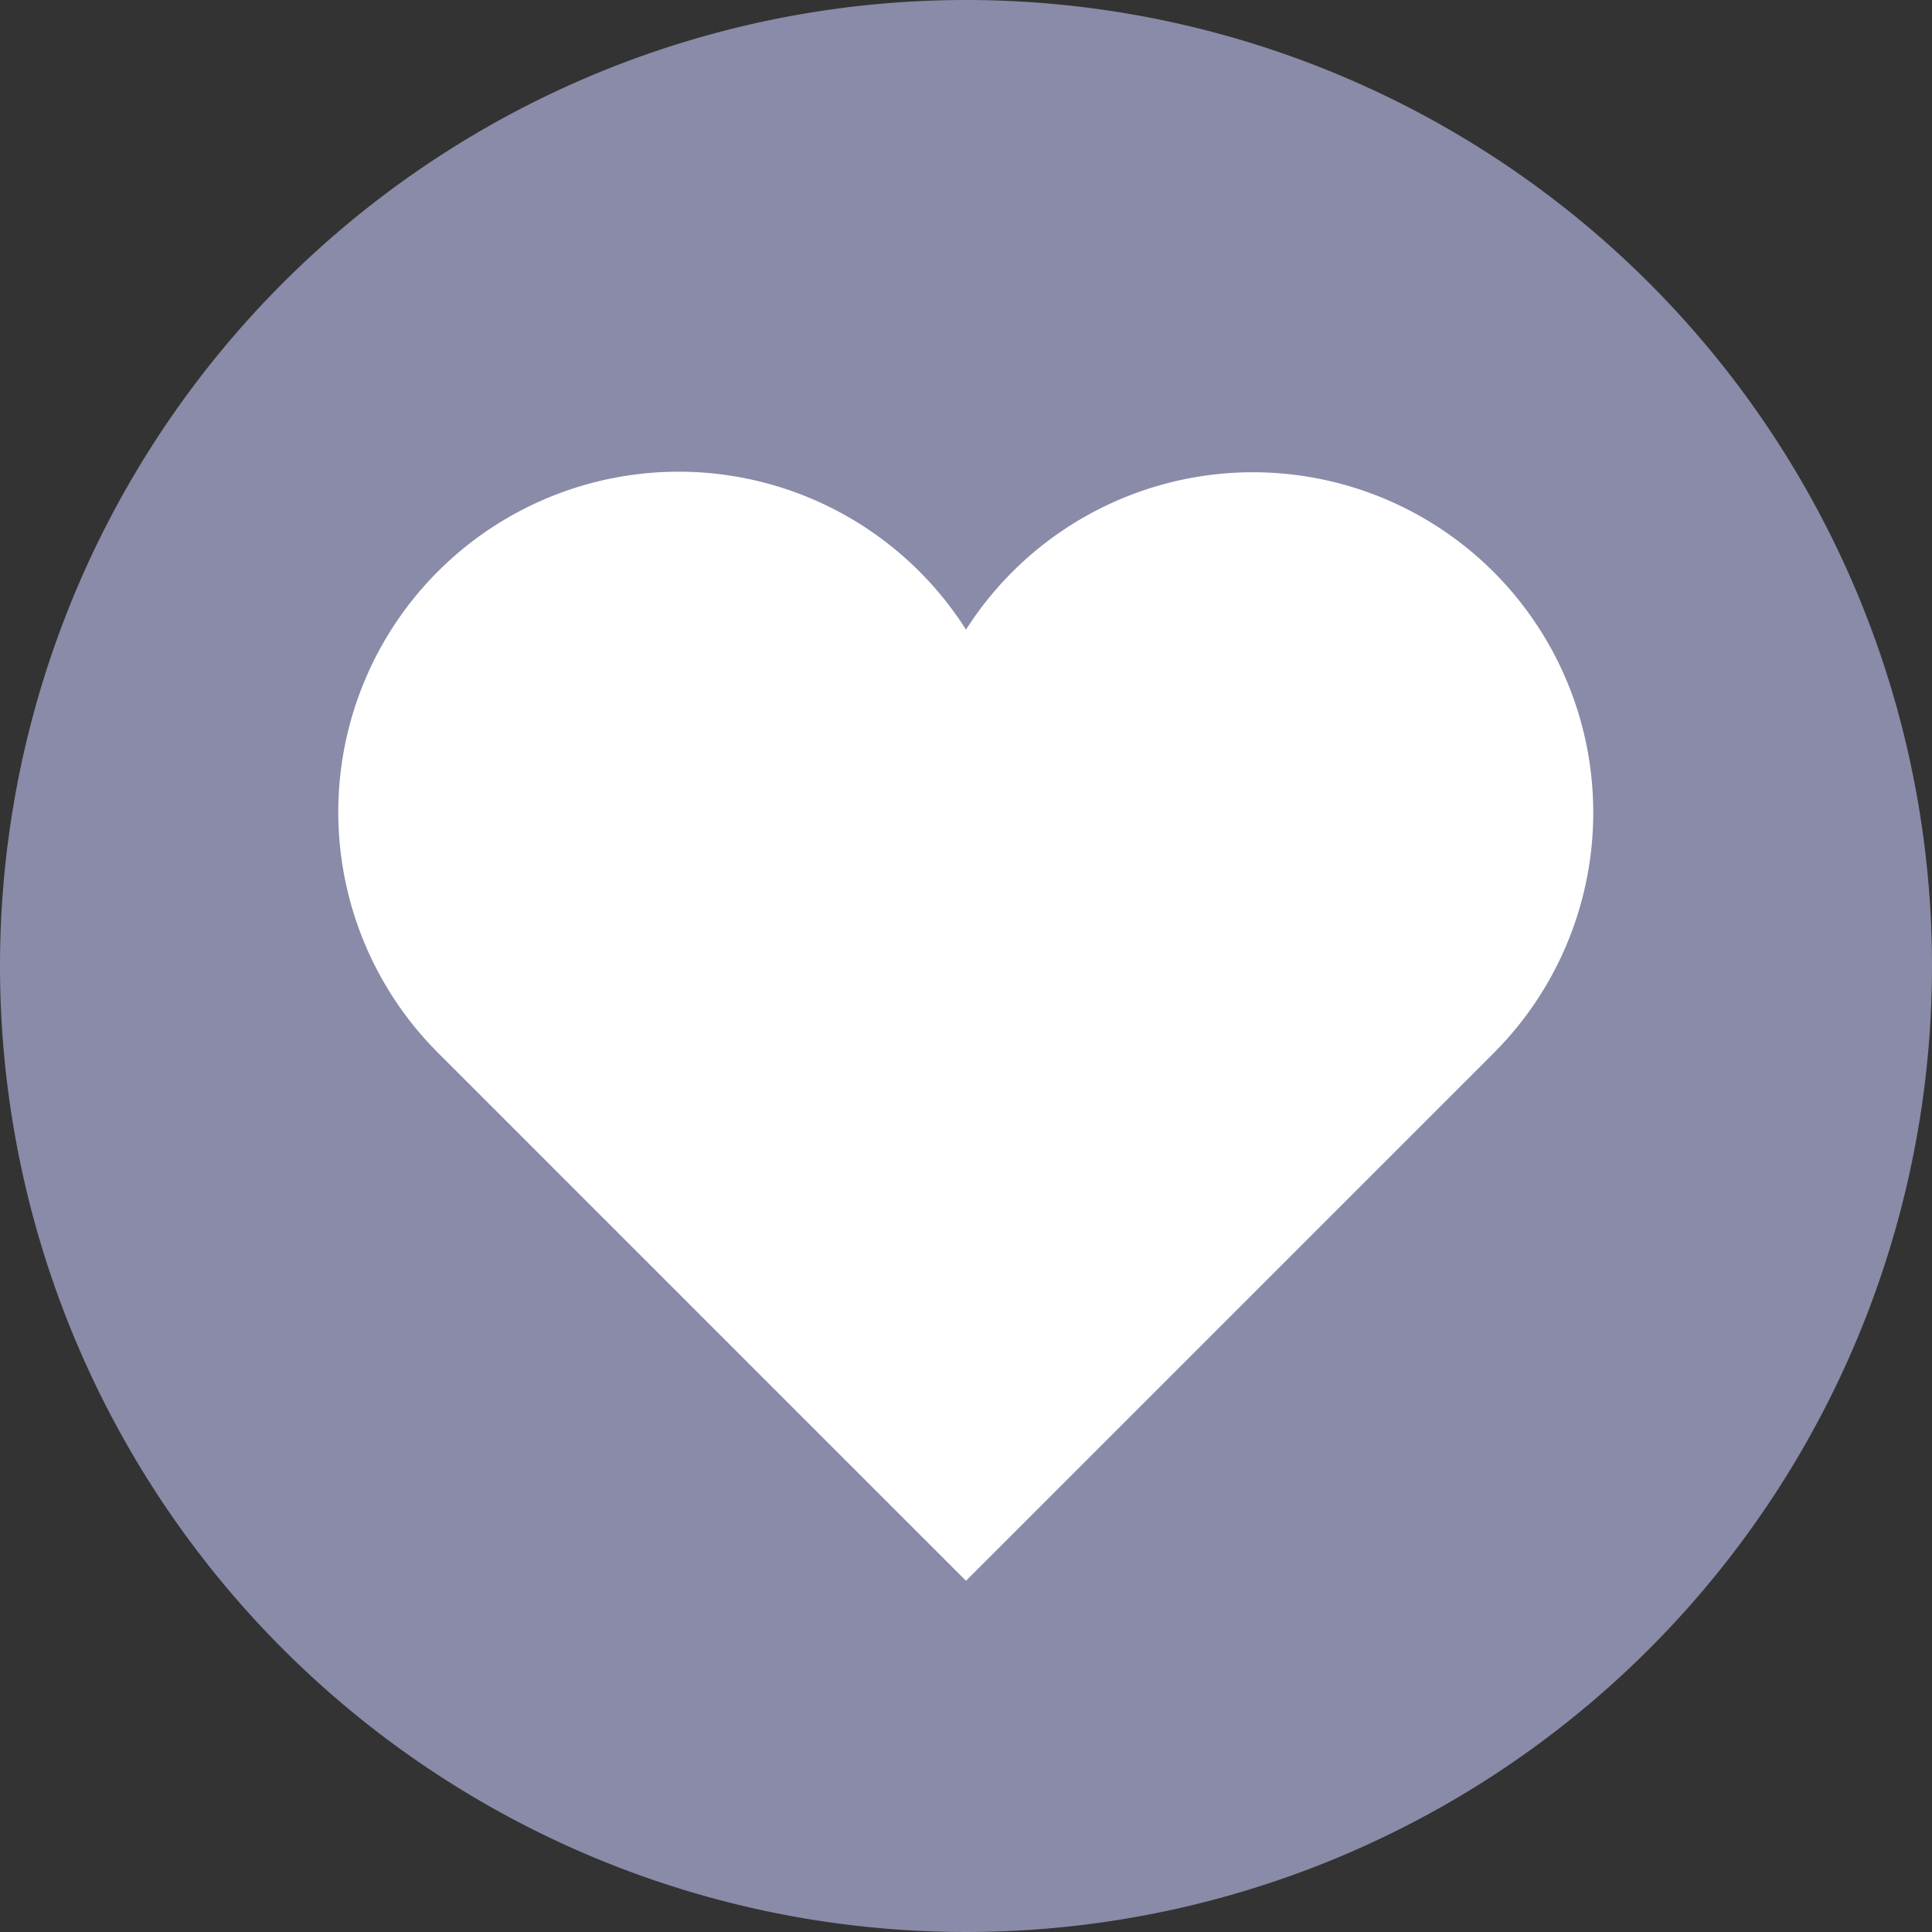 <svg xmlns="http://www.w3.org/2000/svg" width="28" height="28" viewBox="0 0 28 28"><rect x="0" y="0" width="28" height="28" fill="#333333" stroke="none"/><g data-name="Group 342" transform="translate(-629 -4)"><circle cx="12.782" cy="12.782" r="12.782" fill="#fff" data-name="Ellipse 60" transform="translate(630.218 5.218)"/><path fill="#898ba8" d="M643 4a14 14 0 1 0 14 14 14 14 0 0 0-14-14m7.647 15.263L643 26.91l-7.646-7.646A4.933 4.933 0 1 1 643 13.125a4.932 4.932 0 1 1 7.646 6.139Z" data-name="Path 108"/></g></svg>